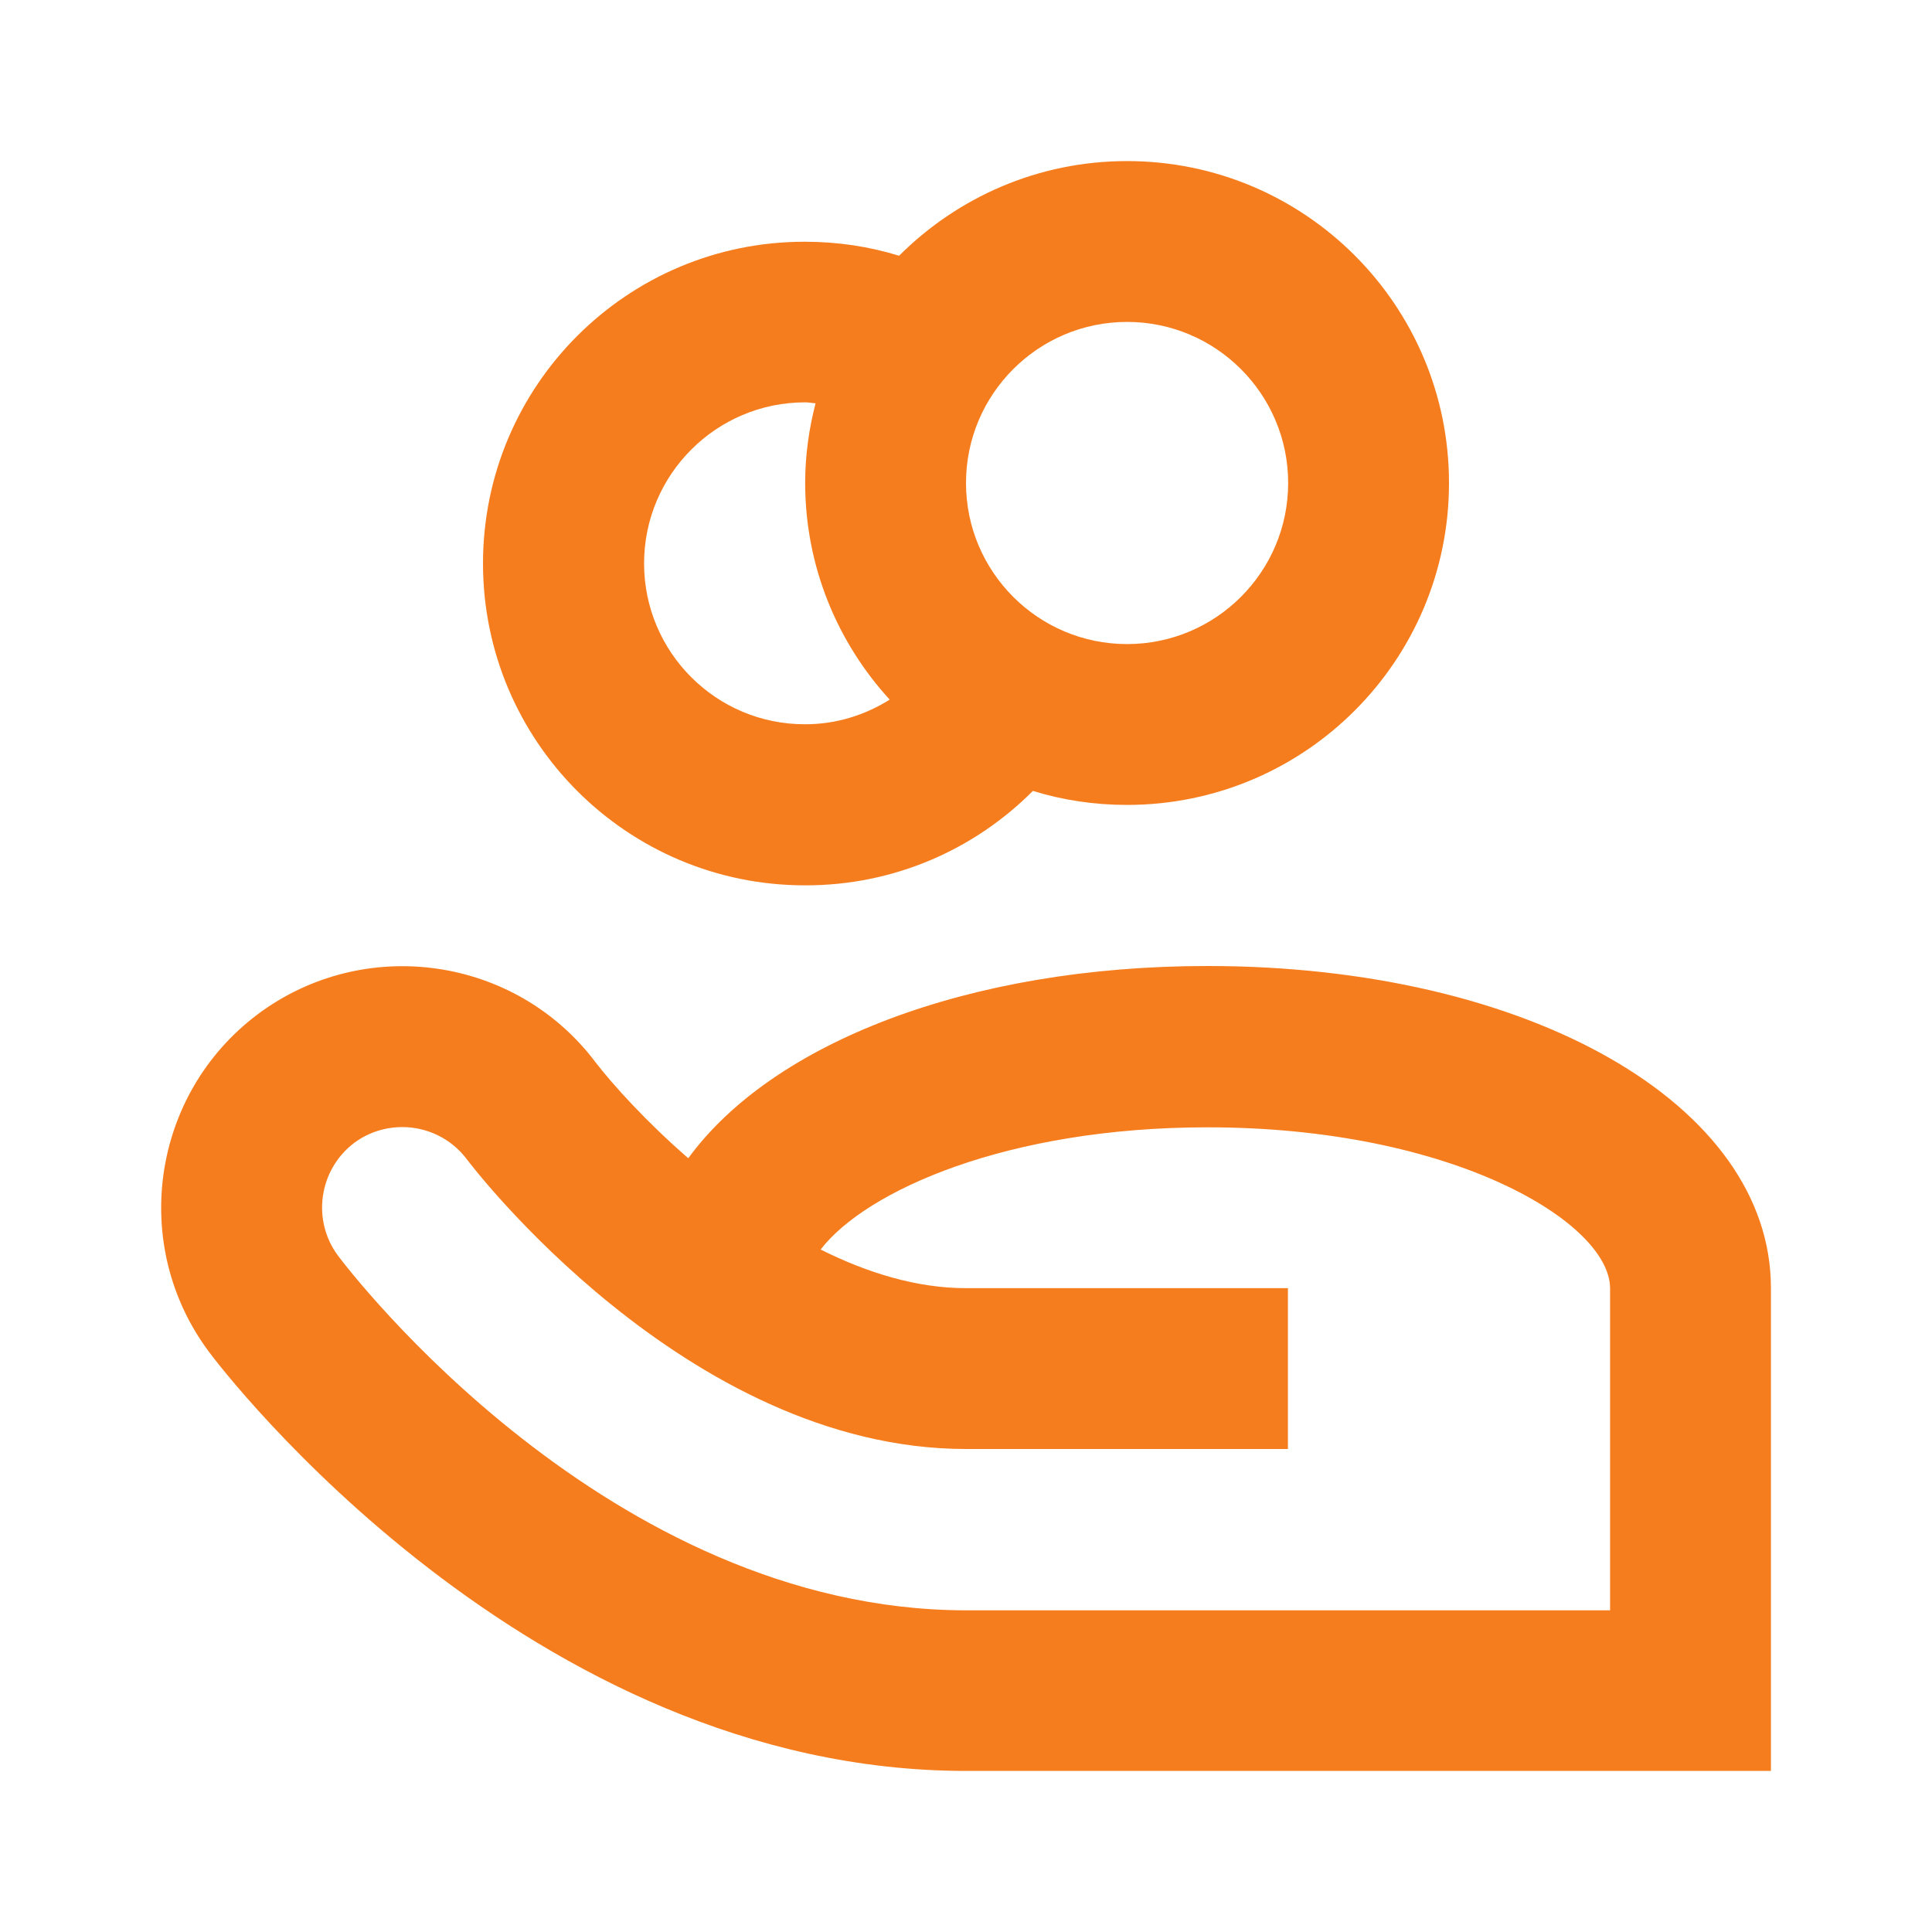<?xml version="1.0" encoding="utf-8"?>
<!-- Generator: Adobe Illustrator 21.0.0, SVG Export Plug-In . SVG Version: 6.00 Build 0)  -->
<svg version="1.1" id="Capa_1" xmlns="http://www.w3.org/2000/svg" xmlns:xlink="http://www.w3.org/1999/xlink" x="0px" y="0px"
	 viewBox="0 0 800 800" style="enable-background:new 0 0 800 800;" xml:space="preserve">
<style type="text/css">
	.st0{fill:none;}
	.st1{fill:#F67D1D;}
</style>
<path class="st0" d="M0,0h800v800H0V0z"/>
<g id="Shopicon">
	<path class="st1" d="M427.7,327.5c12.3,3.8,25.4,5.8,39,5.8c73.6,0,133.3-59.7,133.3-133.3S540.3,66.7,466.7,66.7
		c-36.9,0-70.2,15-94.4,39.2c-12.3-3.8-25.4-5.8-39-5.8C259.7,100,200,159.7,200,233.3s59.7,133.3,133.3,133.3
		C370.2,366.7,403.6,351.7,427.7,327.5z M466.7,133.3c36.8,0,66.7,29.9,66.7,66.7s-29.9,66.7-66.7,66.7S400,236.8,400,200
		S429.9,133.3,466.7,133.3z M266.7,233.3c0-36.8,29.9-66.7,66.7-66.7c1.5,0,2.8,0.3,4.3,0.4c-2.7,10.5-4.3,21.5-4.3,32.9
		c0,34.6,13.3,66.1,35,89.8c-10.2,6.4-22.1,10.2-35,10.2C296.6,300,266.7,270.1,266.7,233.3z"/>
	<path class="st1" d="M500,400c-99.2,0-180.2,31.9-215,79.6c-17.5-15.2-31-30.2-38.3-39.6c-33.1-44.1-95.9-53-140-20
		c-44.1,33.1-53.1,95.9-20,140C92,567.1,218.8,733.3,400,733.3h333.3v-200C733.3,457.3,633,400,500,400z M140,520
		c-11-14.7-8-35.6,6.6-46.7c6-4.5,13.1-6.6,20-6.6c10.1,0,20.1,4.6,26.6,13.2C194.1,481.1,283.8,600,400,600h133.3v-33.3l0,0v-33.3
		H400c-20.5,0-41-6.4-60.2-16c18.8-24.4,77.3-50.6,160.2-50.6c101.7,0,166.7,39.5,166.7,66.7v133.3h-33.3H400
		C251.8,666.7,144.5,526,140,520z"/>
</g>
</svg>

